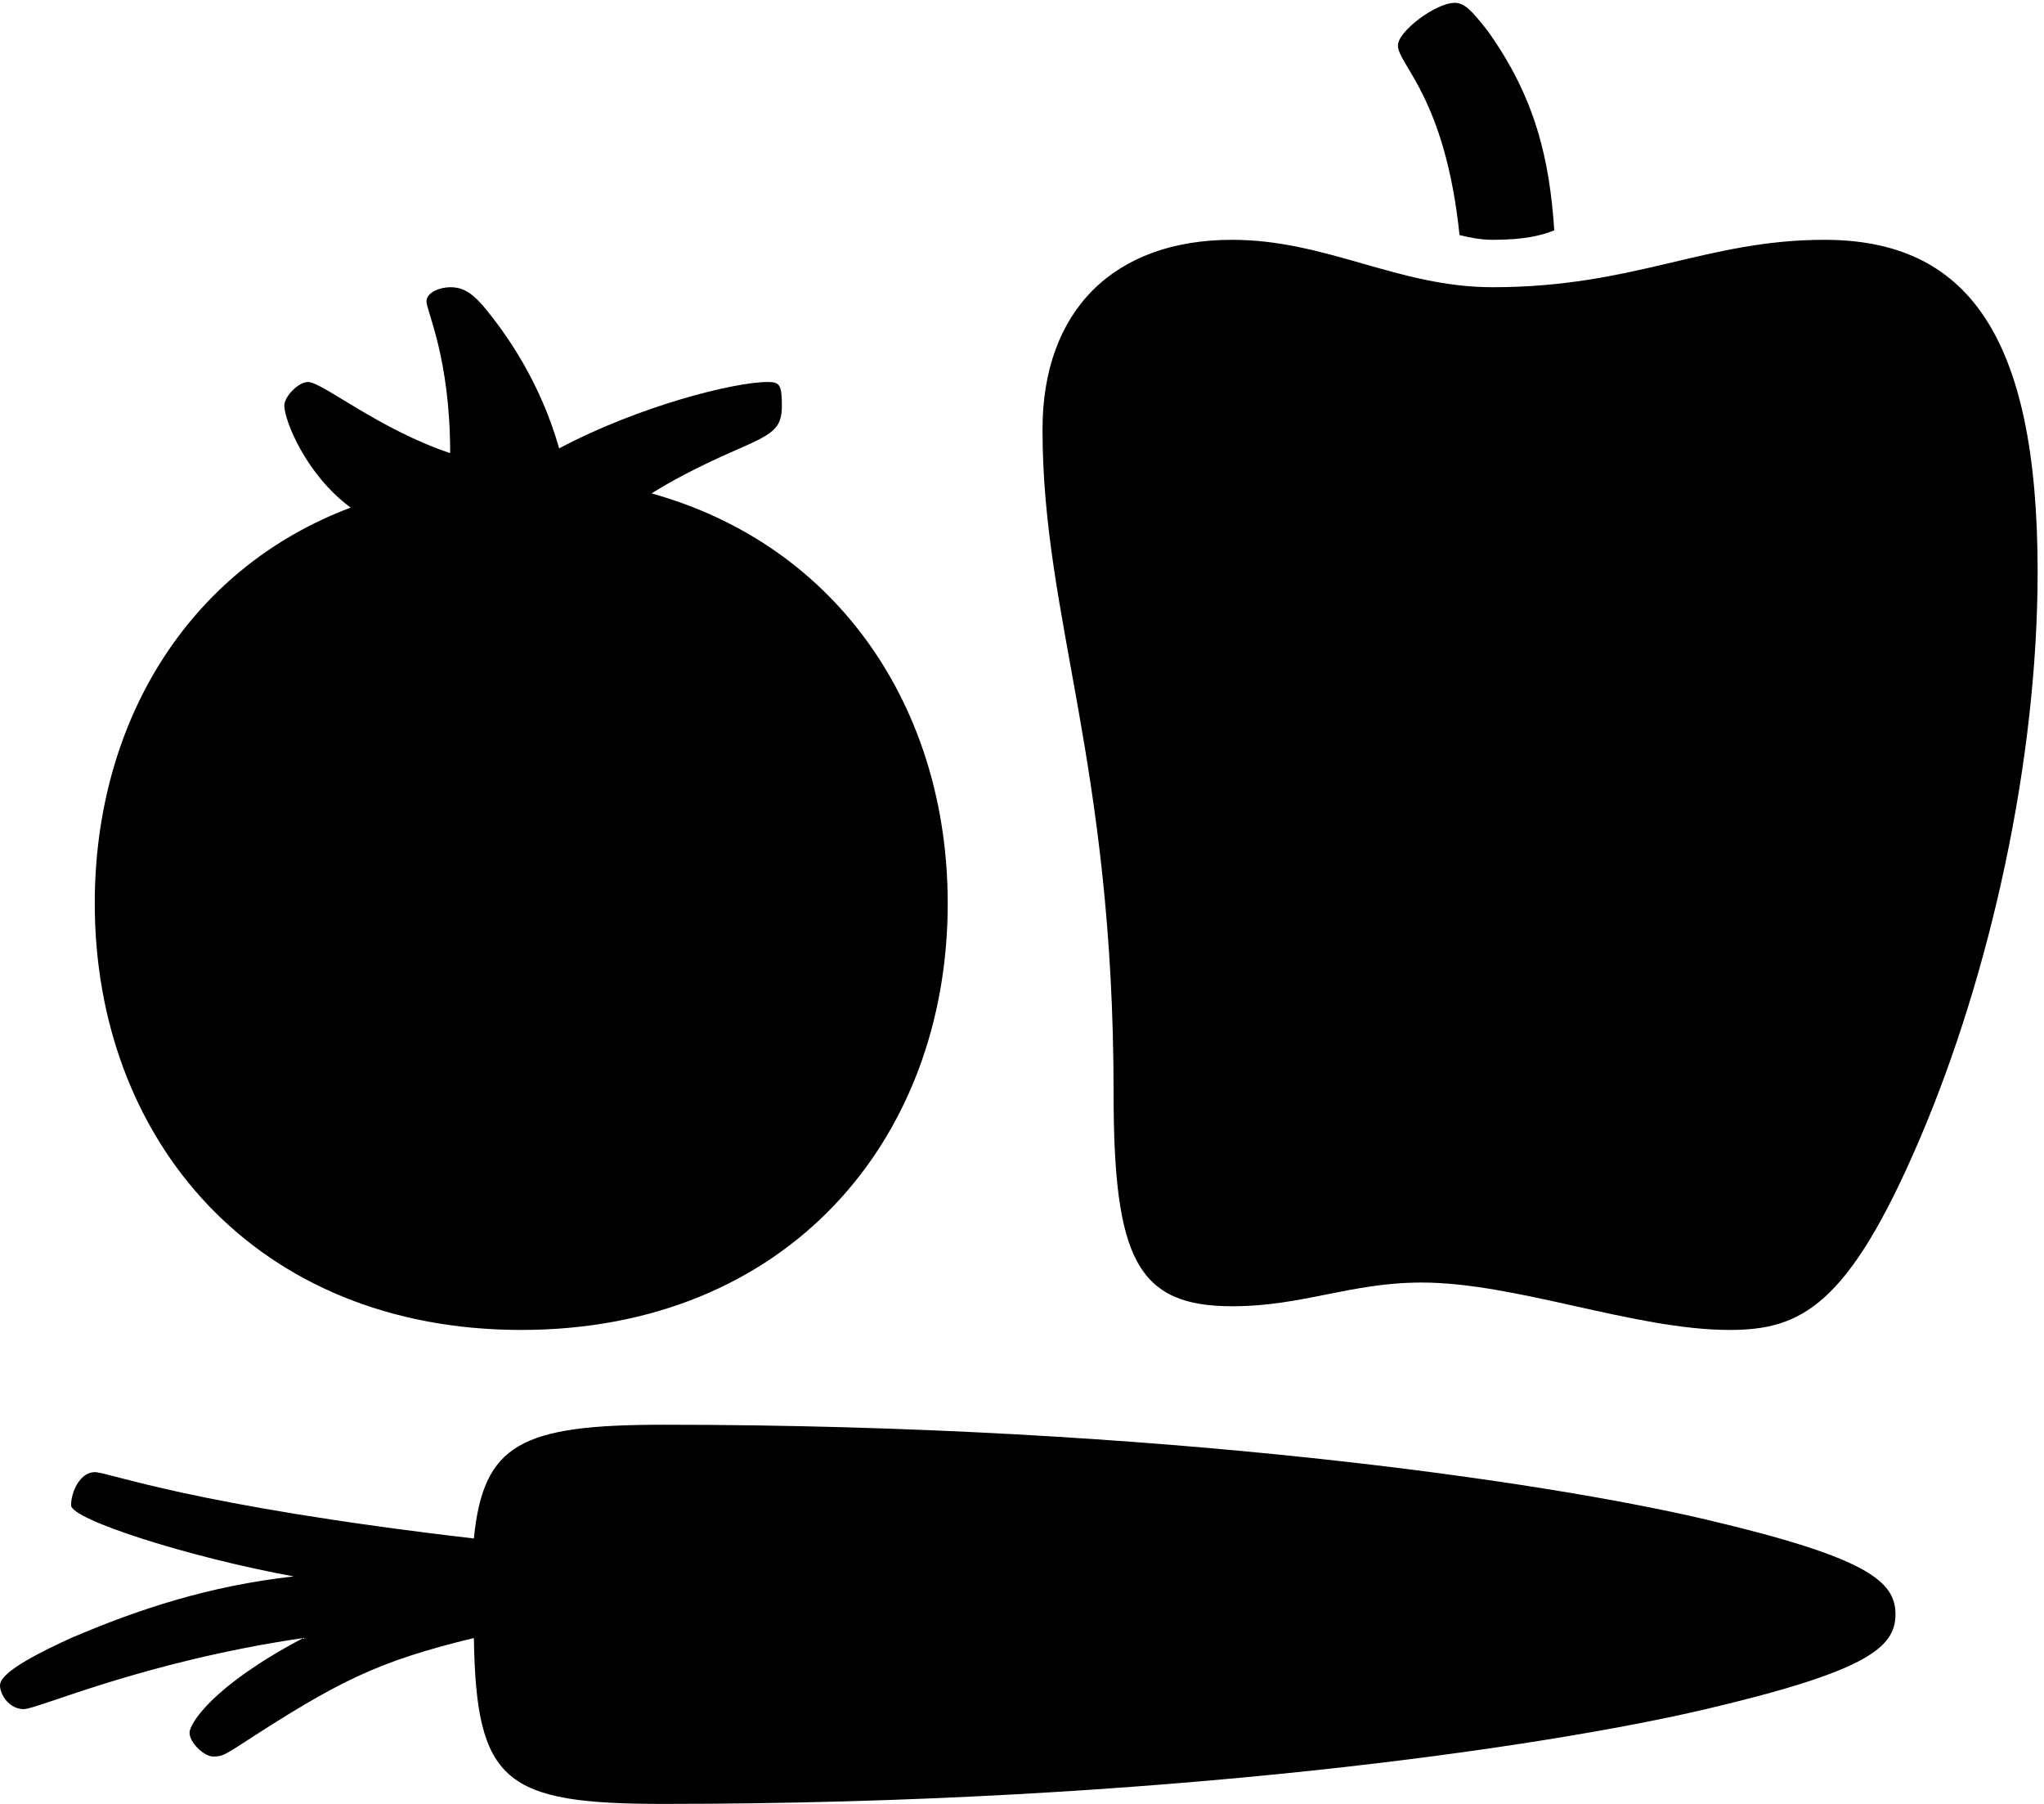 <?xml version="1.0" encoding="UTF-8"?>
<svg xmlns="http://www.w3.org/2000/svg" width="119" height="105" viewBox="0 0 119 105">
  <path d="M100.697 77.412c4.138 0 6.897-1.379 11.035-11.035 4.139-9.656 6.897-22.071 6.897-33.106 0-13.795-4.138-19.312-12.414-19.312-6.897 0-11.036 2.759-19.312 2.759-5.518 0-9.656-2.759-15.174-2.759-6.897 0-11.035 4.138-11.035 11.035 0 11.035 4.138 19.312 4.138 38.624 0 9.656 1.38 12.415 6.897 12.415 4.138 0 6.897-1.38 11.036-1.38 5.517 0 12.414 2.759 17.932 2.759M44.693 22.235c-1.932 0-7.449 1.38-12.139 3.863-1.104-3.863-3.035-6.622-4.414-8.277-.828-.965-1.38-1.103-1.932-1.103-.551 0-1.379.276-1.379.827 0 .552 1.379 3.311 1.379 8.829-4.138-1.38-7.448-4.139-8.276-4.139-.552 0-1.379.828-1.379 1.38 0 .827 1.241 4 3.862 5.931-9.518 3.587-14.898 12.553-14.898 23.036 0 13.795 9.38 24.83 24.83 24.83 15.449 0 24.829-11.035 24.829-24.83 0-11.311-6.345-20.829-17.243-23.863 1.104-.69 2.621-1.518 4.828-2.483 2.208-.966 2.759-1.242 2.759-2.621 0-1.242-.138-1.38-.827-1.38M13.794 101.69c5.931-3.863 8.138-4.966 13.794-6.346.138 8.415 1.793 9.656 11.035 9.656 28.968 0 51.315-3.31 60.695-5.517 9.38-2.207 11.035-3.587 11.035-5.518 0-1.931-1.655-3.311-11.035-5.518S67.591 82.93 38.623 82.93c-8.276 0-10.483 1.103-11.035 6.621-16.553-1.931-21.243-3.862-22.071-3.862-.827 0-1.379 1.103-1.379 1.931 0 .827 6.897 3.034 12.966 4.138-4.966.552-9.104 1.931-12.966 3.586C1.103 96.724 0 97.551 0 98.103s.551 1.38 1.379 1.38 6.897-2.759 16.277-4.139c-5.242 2.759-6.621 4.966-6.621 5.518 0 .552.827 1.38 1.379 1.38s.69-.138 1.38-.552m73.109-87.731c1.931 0 2.897-.276 3.586-.552-.276-4.138-1.103-7.725-3.862-11.587C85.661.578 85.248.165 84.696.165c-1.104 0-3.311 1.655-3.311 2.483 0 1.103 2.759 3.034 3.587 11.035.551.138 1.241.276 1.931.276" fill="currentColor" fill-rule="evenodd"></path>
</svg>
